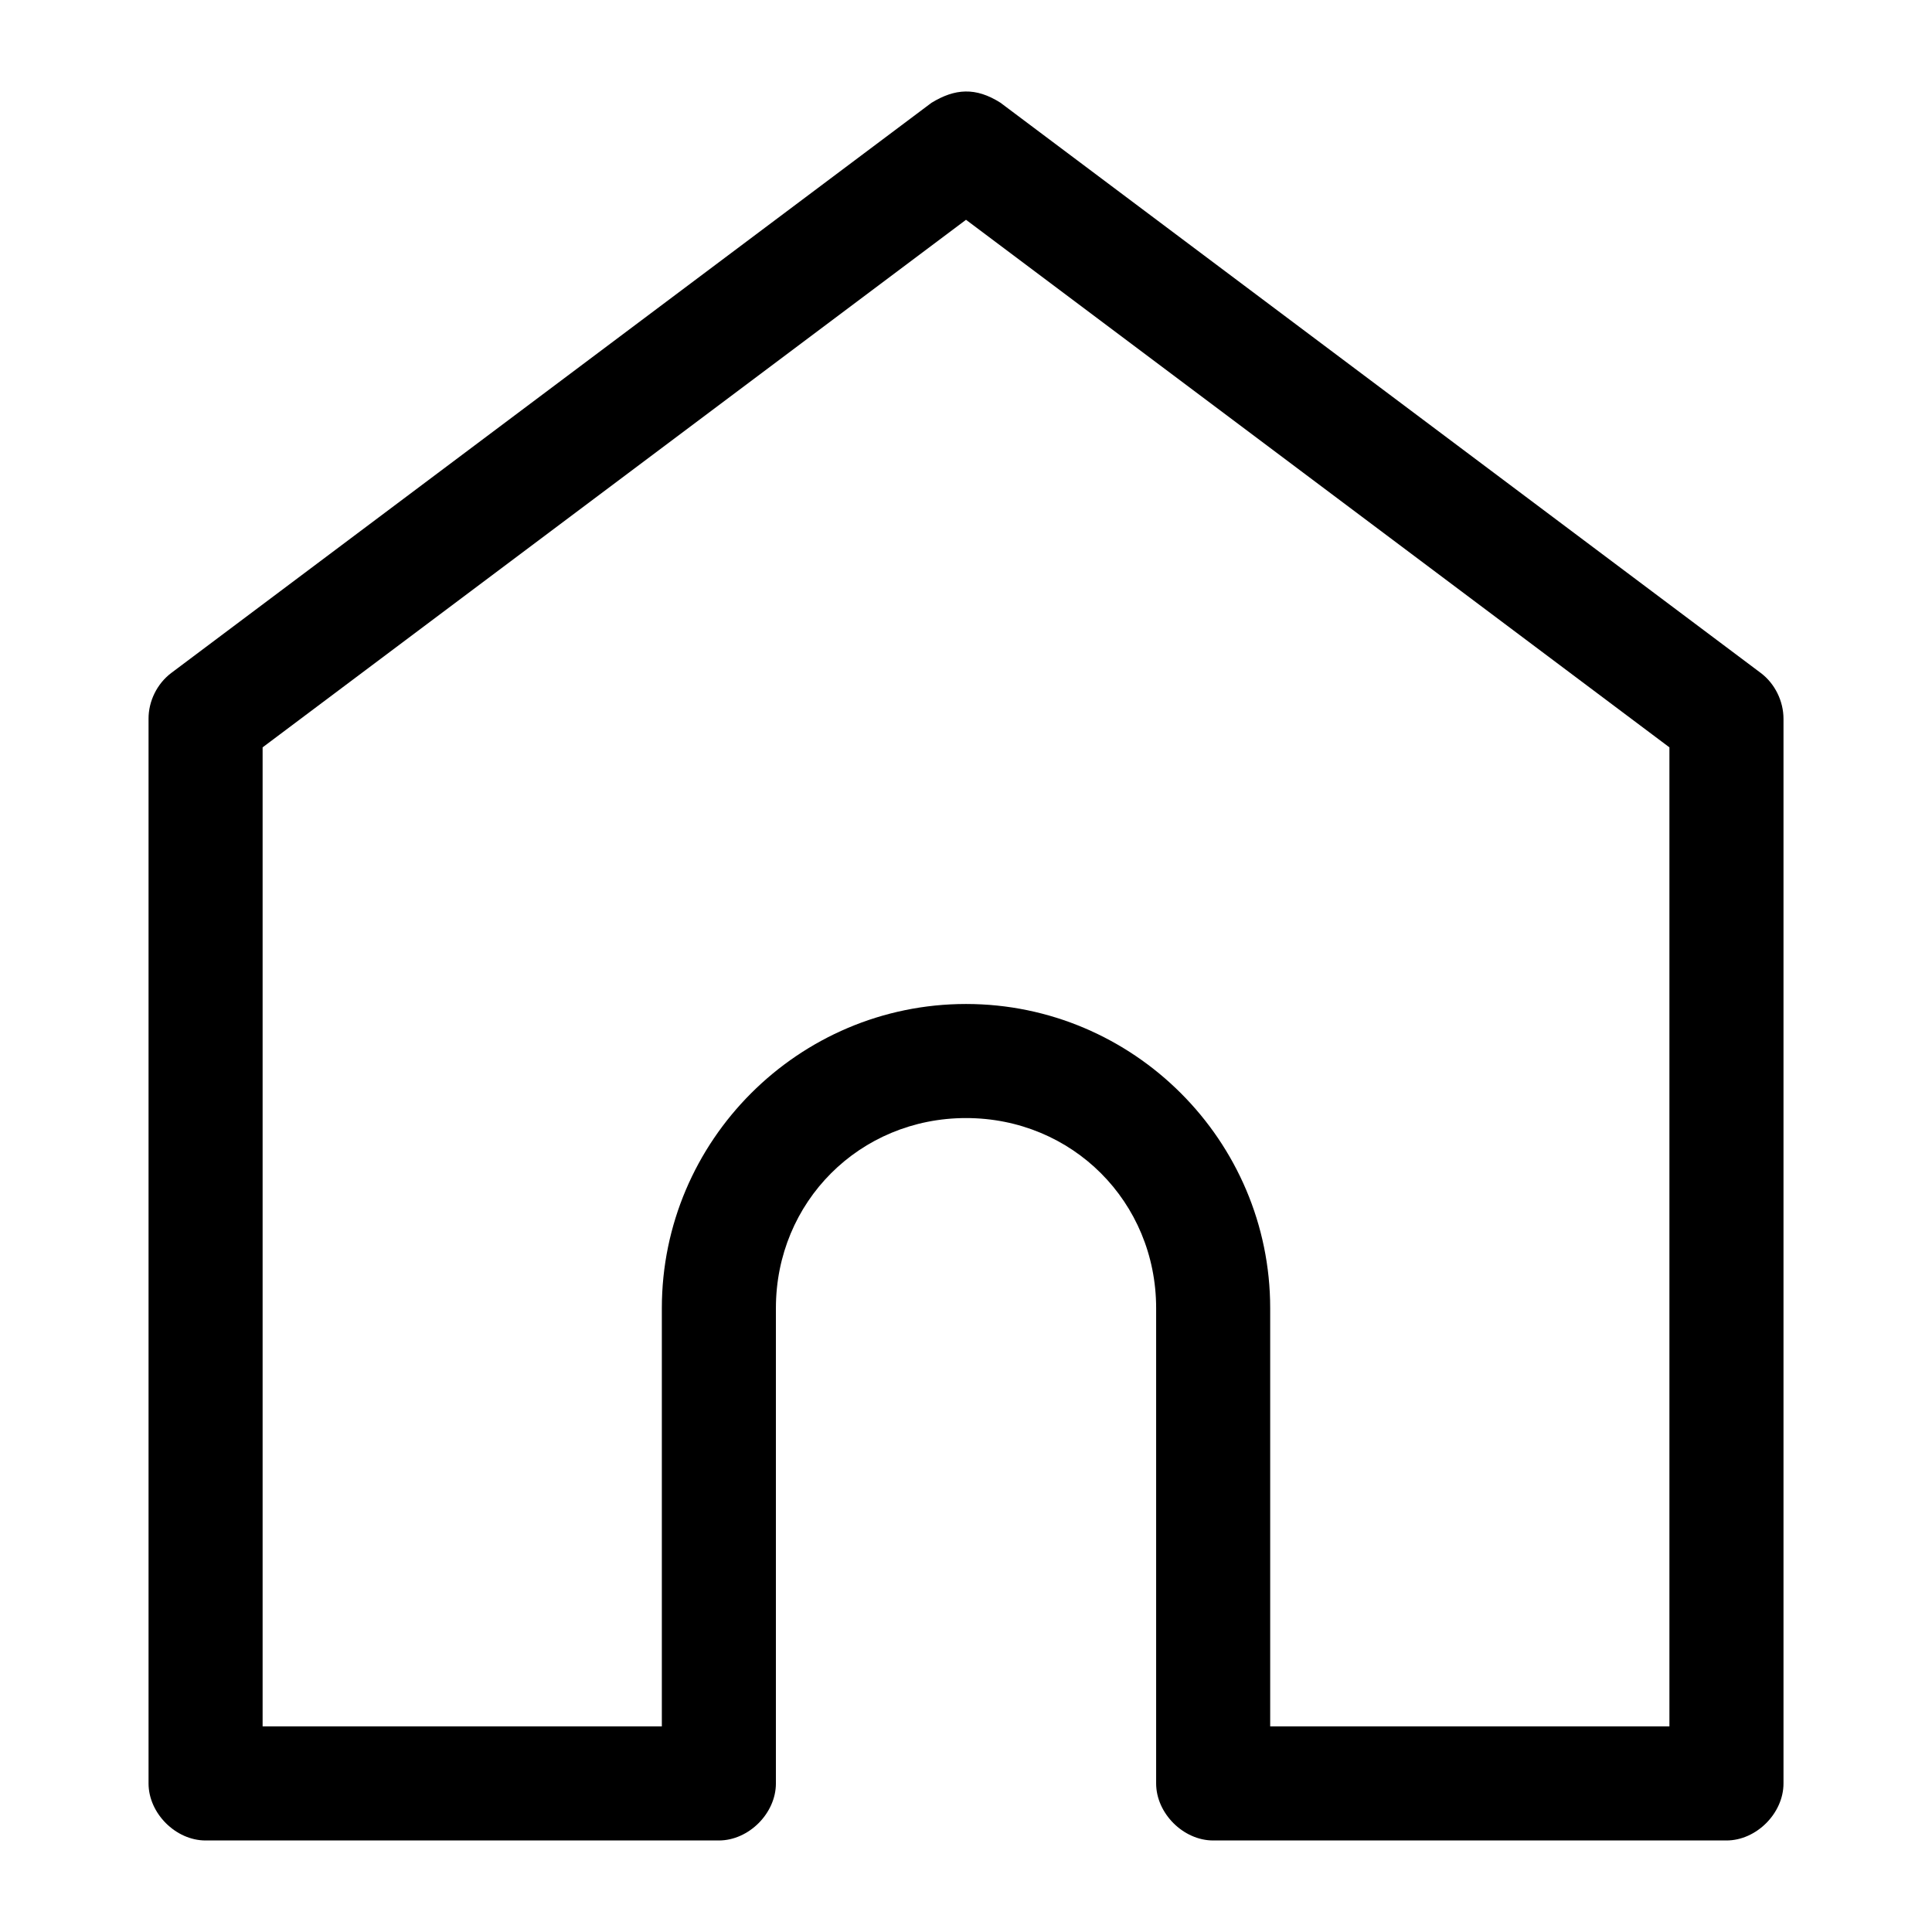 <?xml version="1.0" encoding="UTF-8"?>
<!-- The Best Svg Icon site in the world: iconSvg.co, Visit us! https://iconsvg.co -->
<svg fill="#000000" width="800px" height="800px" version="1.1" viewBox="144 144 512 512" xmlns="http://www.w3.org/2000/svg">
 <path d="m390.87 171.23-201.52 151.14c-3.723 2.824-6.008 7.449-5.984 12.121v282.14c0 7.914 7.199 15.113 15.113 15.113h136.03c7.914 0 15.113-7.199 15.113-15.113v-125.95c0-28.172 22.207-50.383 50.383-50.383 28.172 0 50.383 22.207 50.383 50.383v125.95c0 7.914 7.199 15.113 15.113 15.113h136.03c7.914 0 15.113-7.199 15.113-15.113v-282.14c0-4.672-2.262-9.301-5.984-12.121l-201.52-151.14c-6.598-4.191-12.102-3.762-18.262 0zm9.133 31.016 186.41 139.81v259.46h-105.8v-110.84c0-44.398-36.215-80.609-80.609-80.609s-80.609 36.215-80.609 80.609v110.84h-105.8v-259.46z"/>
</svg>